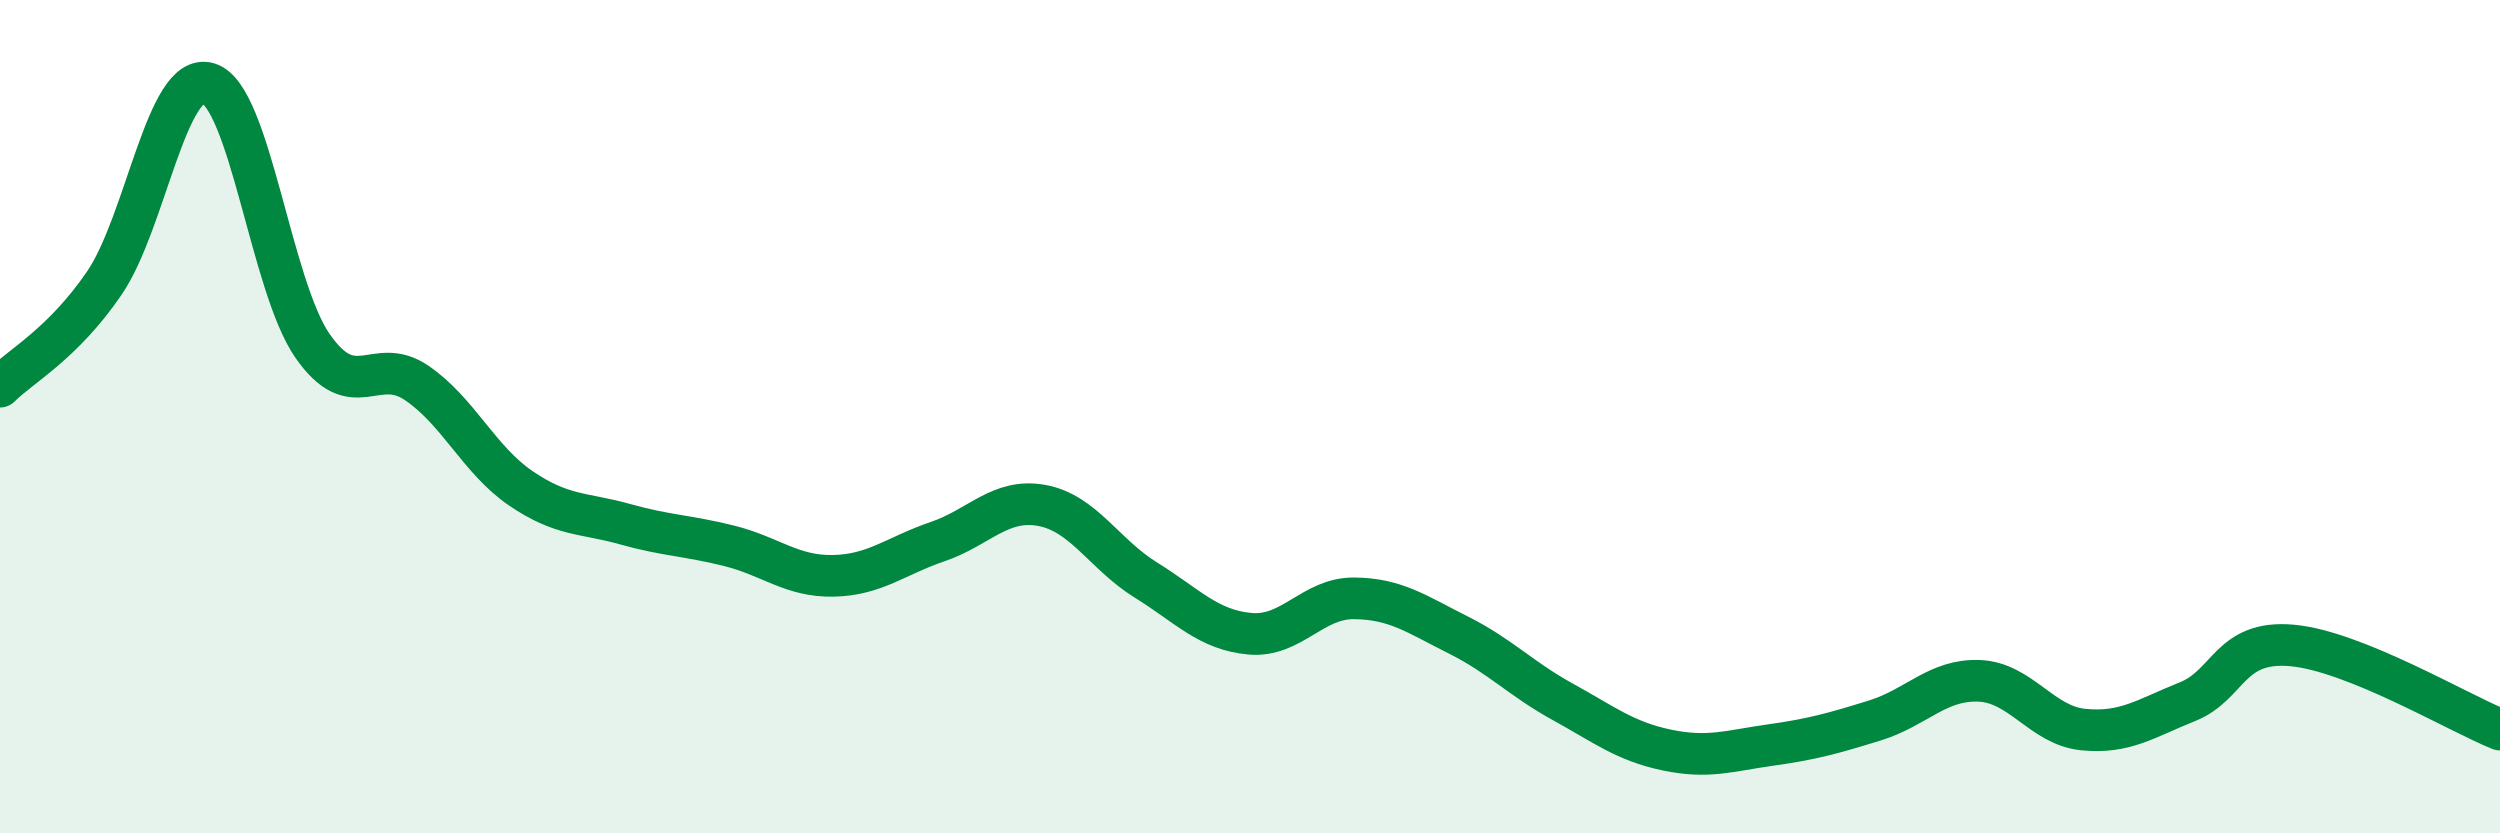 
    <svg width="60" height="20" viewBox="0 0 60 20" xmlns="http://www.w3.org/2000/svg">
      <path
        d="M 0,9.28 C 0.5,8.78 1.5,8.26 2.5,6.8 C 3.5,5.34 4,1.7 5,2 C 6,2.3 6.5,6.86 7.5,8.3 C 8.5,9.74 9,8.51 10,9.19 C 11,9.87 11.5,11.04 12.5,11.72 C 13.5,12.4 14,12.3 15,12.58 C 16,12.86 16.5,12.85 17.5,13.1 C 18.5,13.35 19,13.84 20,13.82 C 21,13.8 21.5,13.34 22.5,13 C 23.5,12.66 24,11.95 25,12.13 C 26,12.31 26.5,13.3 27.5,13.92 C 28.5,14.54 29,15.12 30,15.21 C 31,15.3 31.5,14.35 32.5,14.36 C 33.5,14.37 34,14.74 35,15.24 C 36,15.74 36.5,16.29 37.5,16.84 C 38.5,17.39 39,17.79 40,18 C 41,18.21 41.5,18.02 42.5,17.88 C 43.5,17.74 44,17.6 45,17.29 C 46,16.98 46.5,16.3 47.5,16.34 C 48.5,16.38 49,17.41 50,17.51 C 51,17.61 51.5,17.24 52.5,16.84 C 53.5,16.44 53.5,15.36 55,15.49 C 56.5,15.62 59,17.11 60,17.51L60 20L0 20Z"
        fill="#008740"
        opacity="0.1"
        stroke-linecap="round"
        stroke-linejoin="round"
      />
      <path
        d="M 0,9.28 C 0.5,8.78 1.5,8.26 2.5,6.8 C 3.5,5.34 4,1.7 5,2 C 6,2.3 6.5,6.86 7.5,8.3 C 8.5,9.74 9,8.51 10,9.19 C 11,9.87 11.5,11.04 12.5,11.72 C 13.5,12.4 14,12.3 15,12.58 C 16,12.86 16.5,12.85 17.5,13.1 C 18.5,13.35 19,13.84 20,13.82 C 21,13.8 21.5,13.34 22.5,13 C 23.5,12.66 24,11.95 25,12.13 C 26,12.31 26.5,13.3 27.5,13.92 C 28.5,14.54 29,15.12 30,15.21 C 31,15.3 31.5,14.35 32.5,14.36 C 33.5,14.37 34,14.74 35,15.24 C 36,15.74 36.5,16.29 37.5,16.84 C 38.5,17.39 39,17.79 40,18 C 41,18.21 41.5,18.02 42.5,17.88 C 43.5,17.74 44,17.6 45,17.29 C 46,16.98 46.5,16.3 47.5,16.34 C 48.5,16.38 49,17.41 50,17.51 C 51,17.61 51.5,17.24 52.5,16.84 C 53.5,16.44 53.5,15.36 55,15.49 C 56.5,15.62 59,17.11 60,17.51"
        stroke="#008740"
        stroke-width="1"
        fill="none"
        stroke-linecap="round"
        stroke-linejoin="round"
      />
    </svg>
  